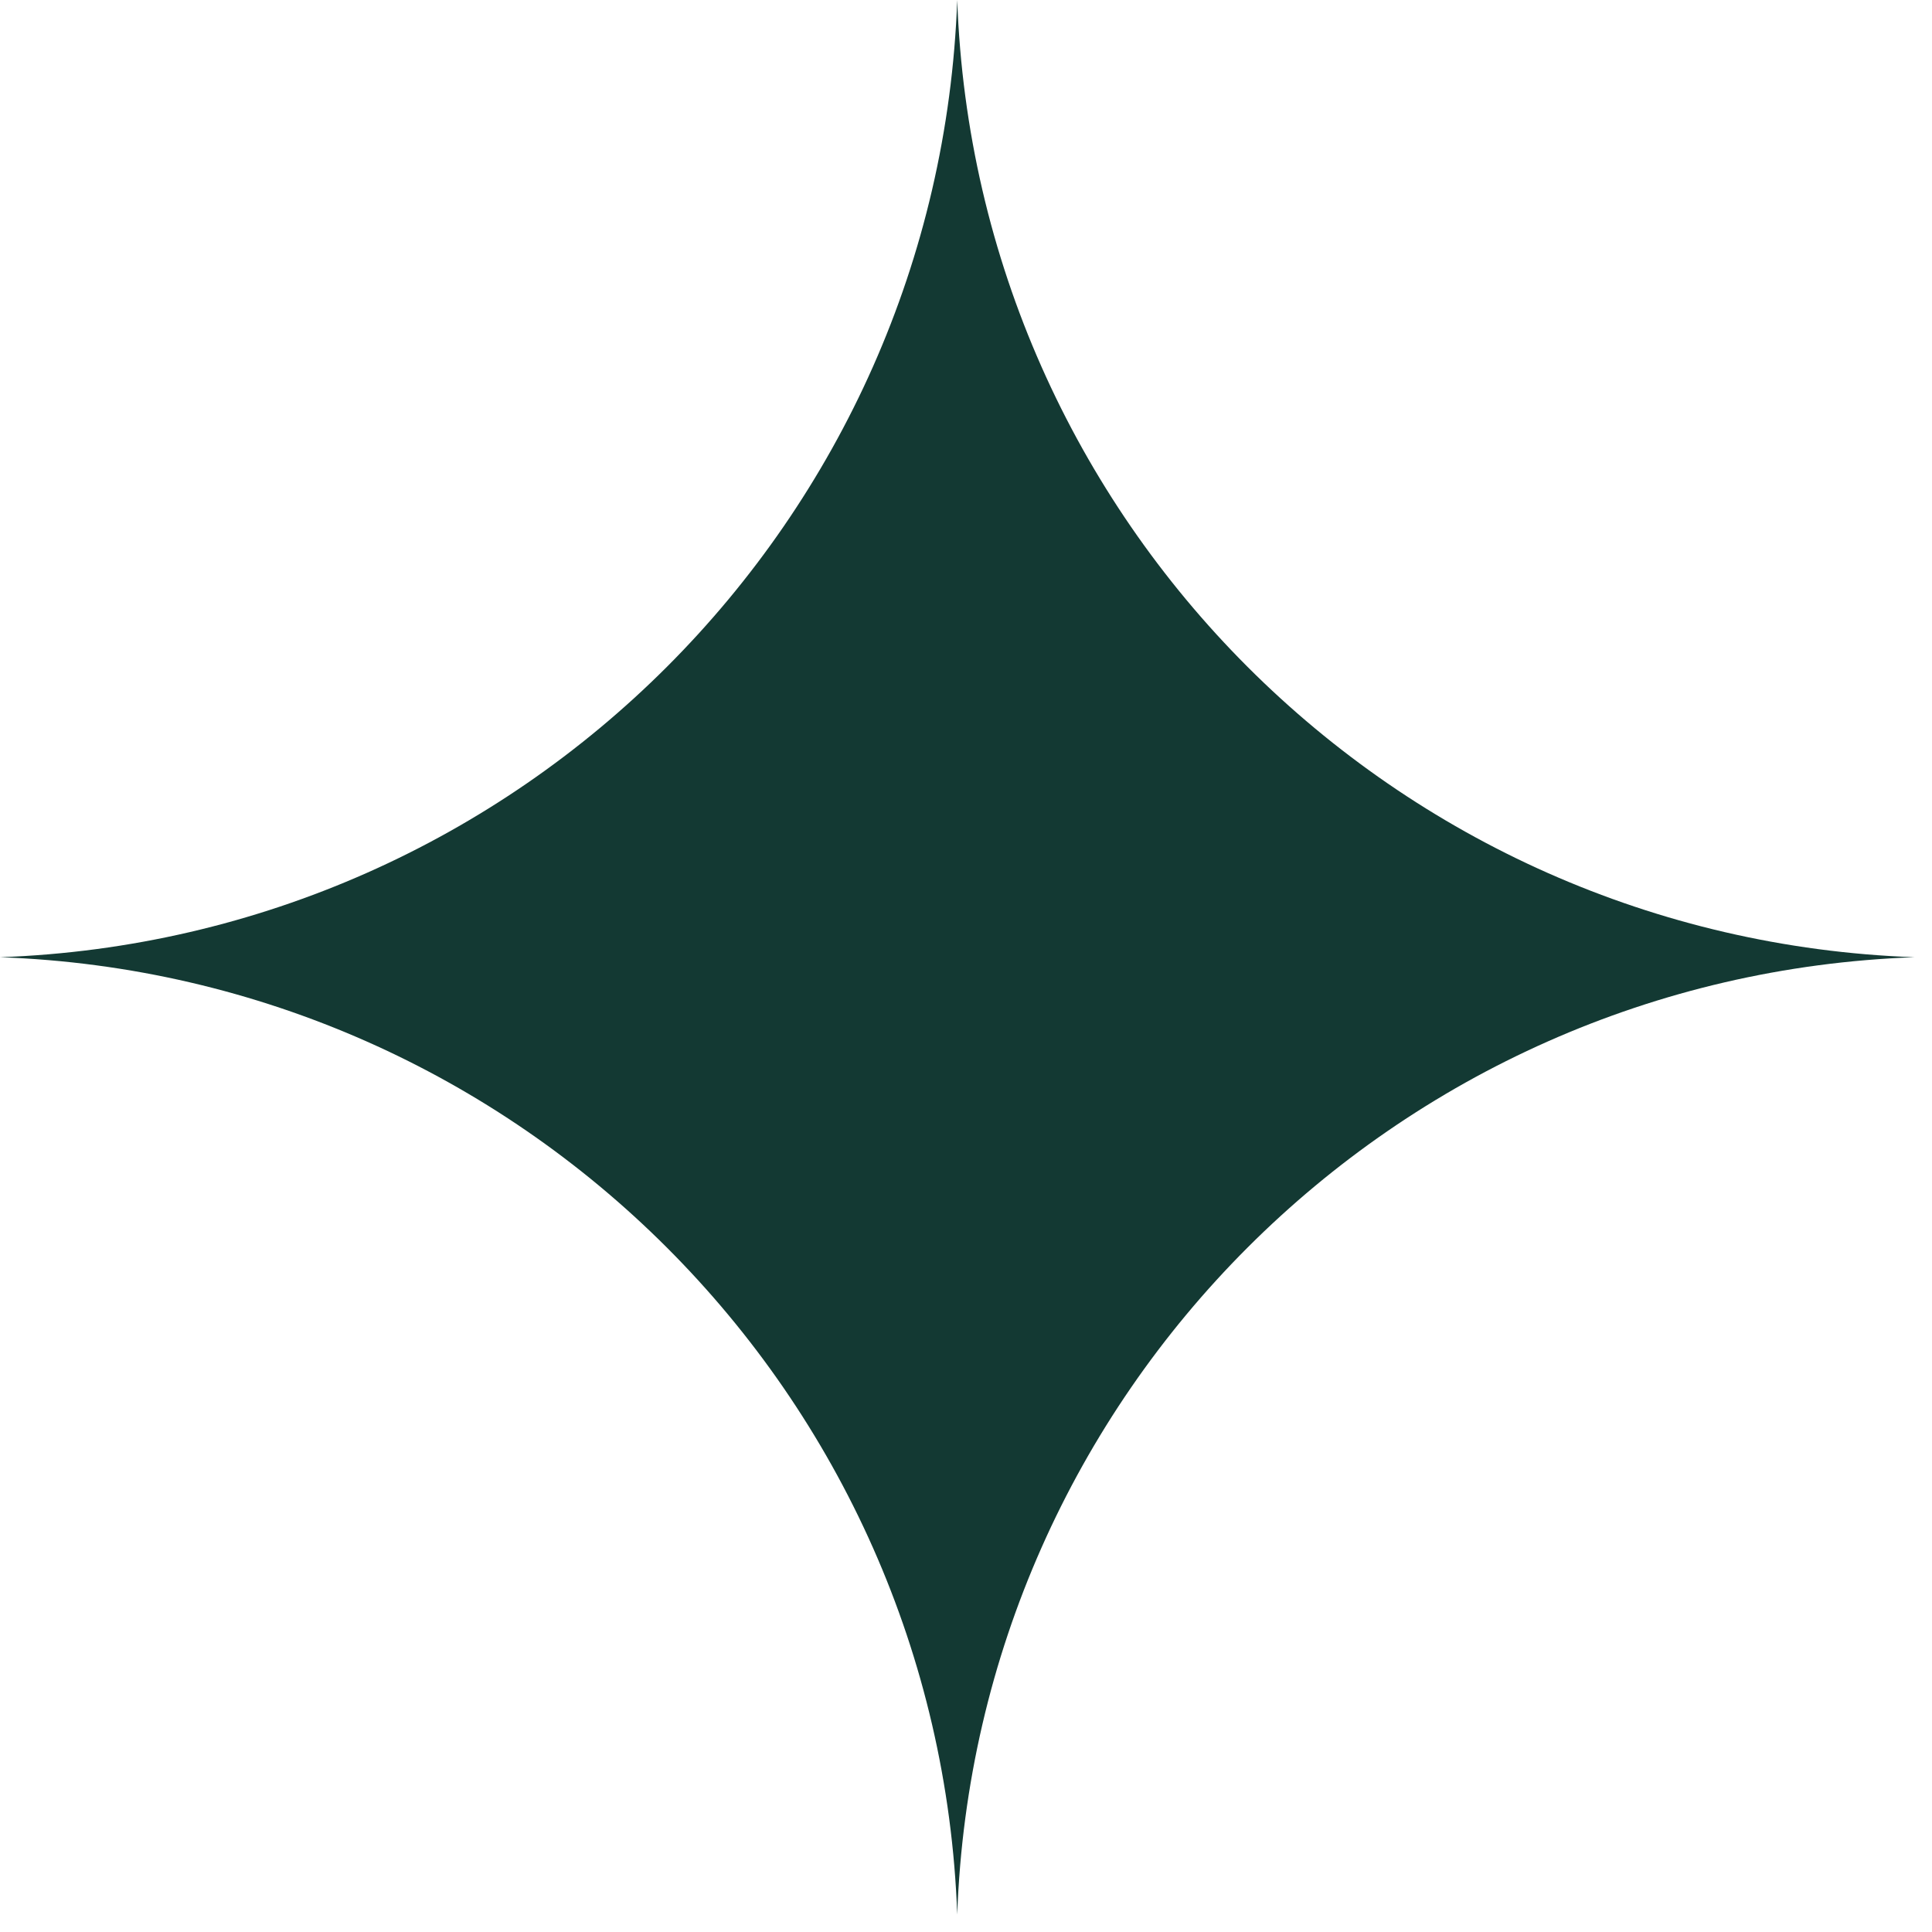 <?xml version="1.0" encoding="utf-8"?>
<svg xmlns="http://www.w3.org/2000/svg" fill="none" height="100%" overflow="visible" preserveAspectRatio="none" style="display: block;" viewBox="0 0 55 55" width="100%">
<path d="M27.25 0C27.782 14.824 39.676 26.718 54.5 27.25C39.676 27.782 27.782 39.676 27.25 54.5C26.718 39.676 14.824 27.782 0 27.25C14.824 26.718 26.718 14.824 27.25 0Z" fill="#133933" id="star"/>
</svg>